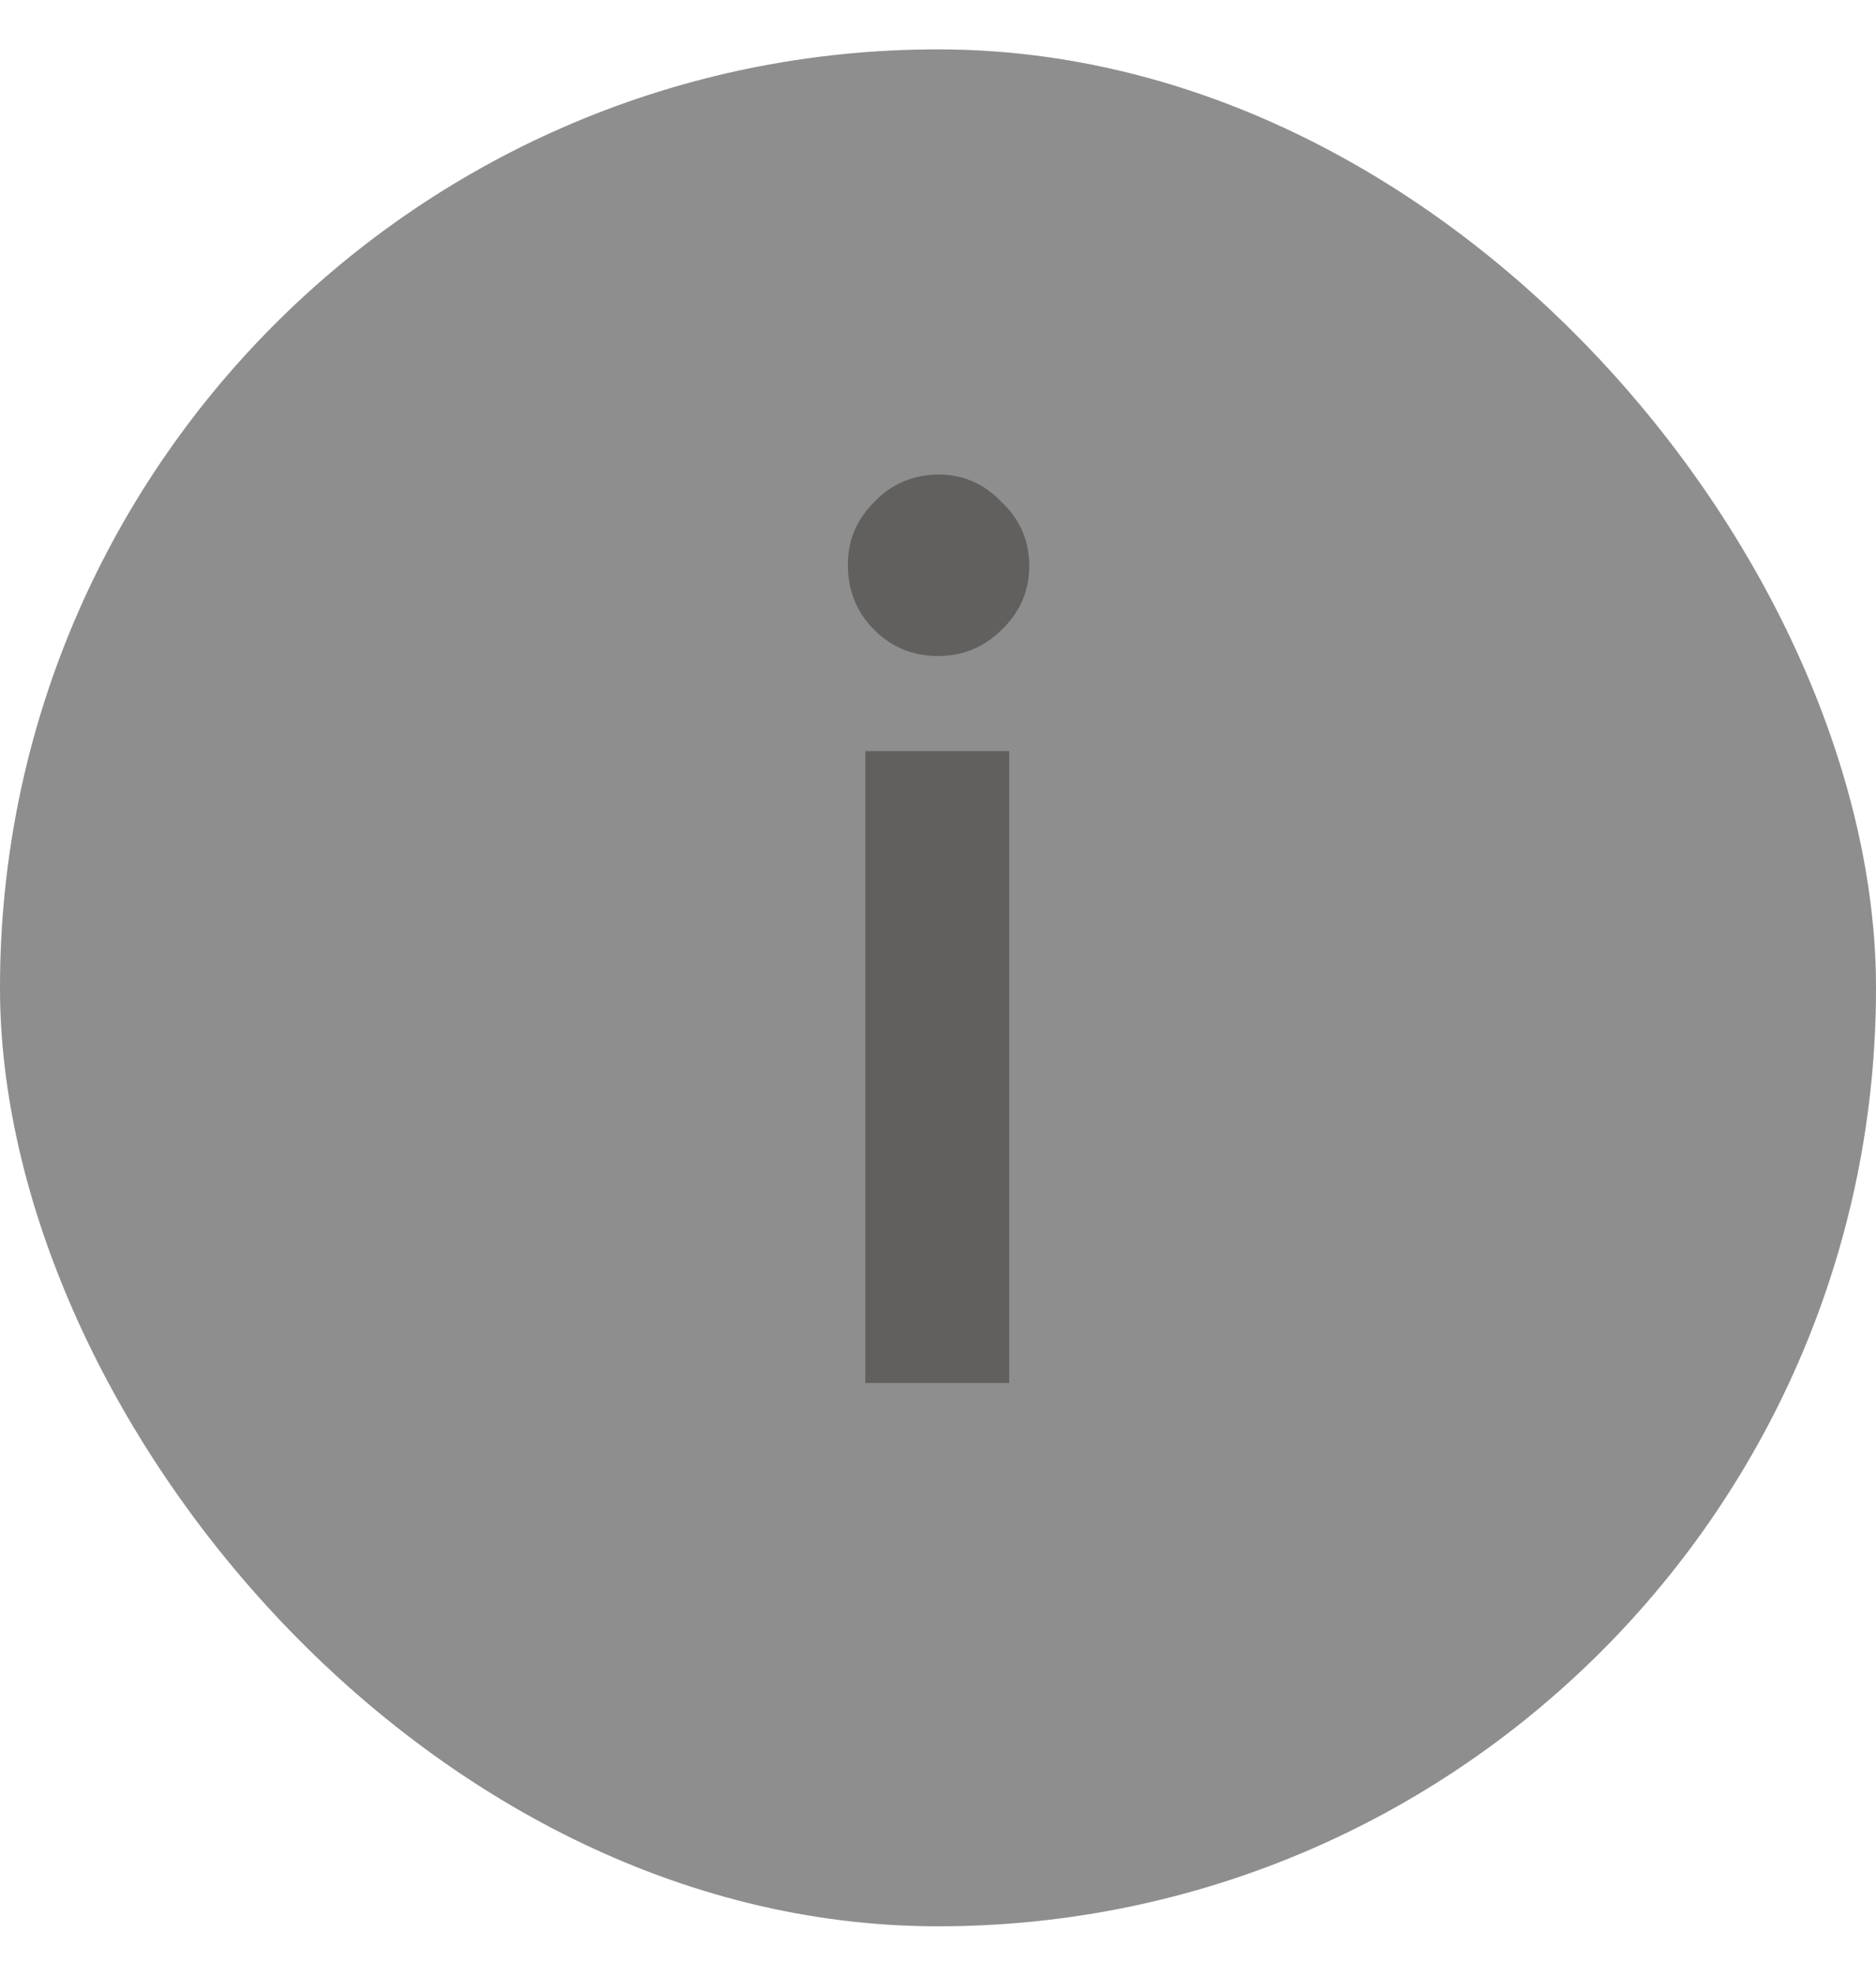 <svg width="19" height="20" viewBox="0 0 19 20" fill="none" xmlns="http://www.w3.org/2000/svg">
<rect y="0.5" width="19" height="19" rx="9.5" fill="#DFDFDF"/>
<rect y="0.5" width="19" height="19" rx="9.5" fill="black" fill-opacity="0.2"/>
<rect y="0.5" width="19" height="19" rx="9.5" fill="black" fill-opacity="0.2"/>
<path d="M8.764 14V7.603H10.221V14H8.764ZM9.499 6.641C9.245 6.641 9.03 6.552 8.853 6.375C8.675 6.197 8.587 5.978 8.587 5.716C8.587 5.471 8.675 5.26 8.853 5.083C9.03 4.897 9.25 4.804 9.511 4.804C9.756 4.804 9.967 4.897 10.145 5.083C10.331 5.26 10.424 5.475 10.424 5.729C10.424 5.982 10.331 6.197 10.145 6.375C9.967 6.552 9.752 6.641 9.499 6.641Z" fill="#61605F"/>
</svg>
